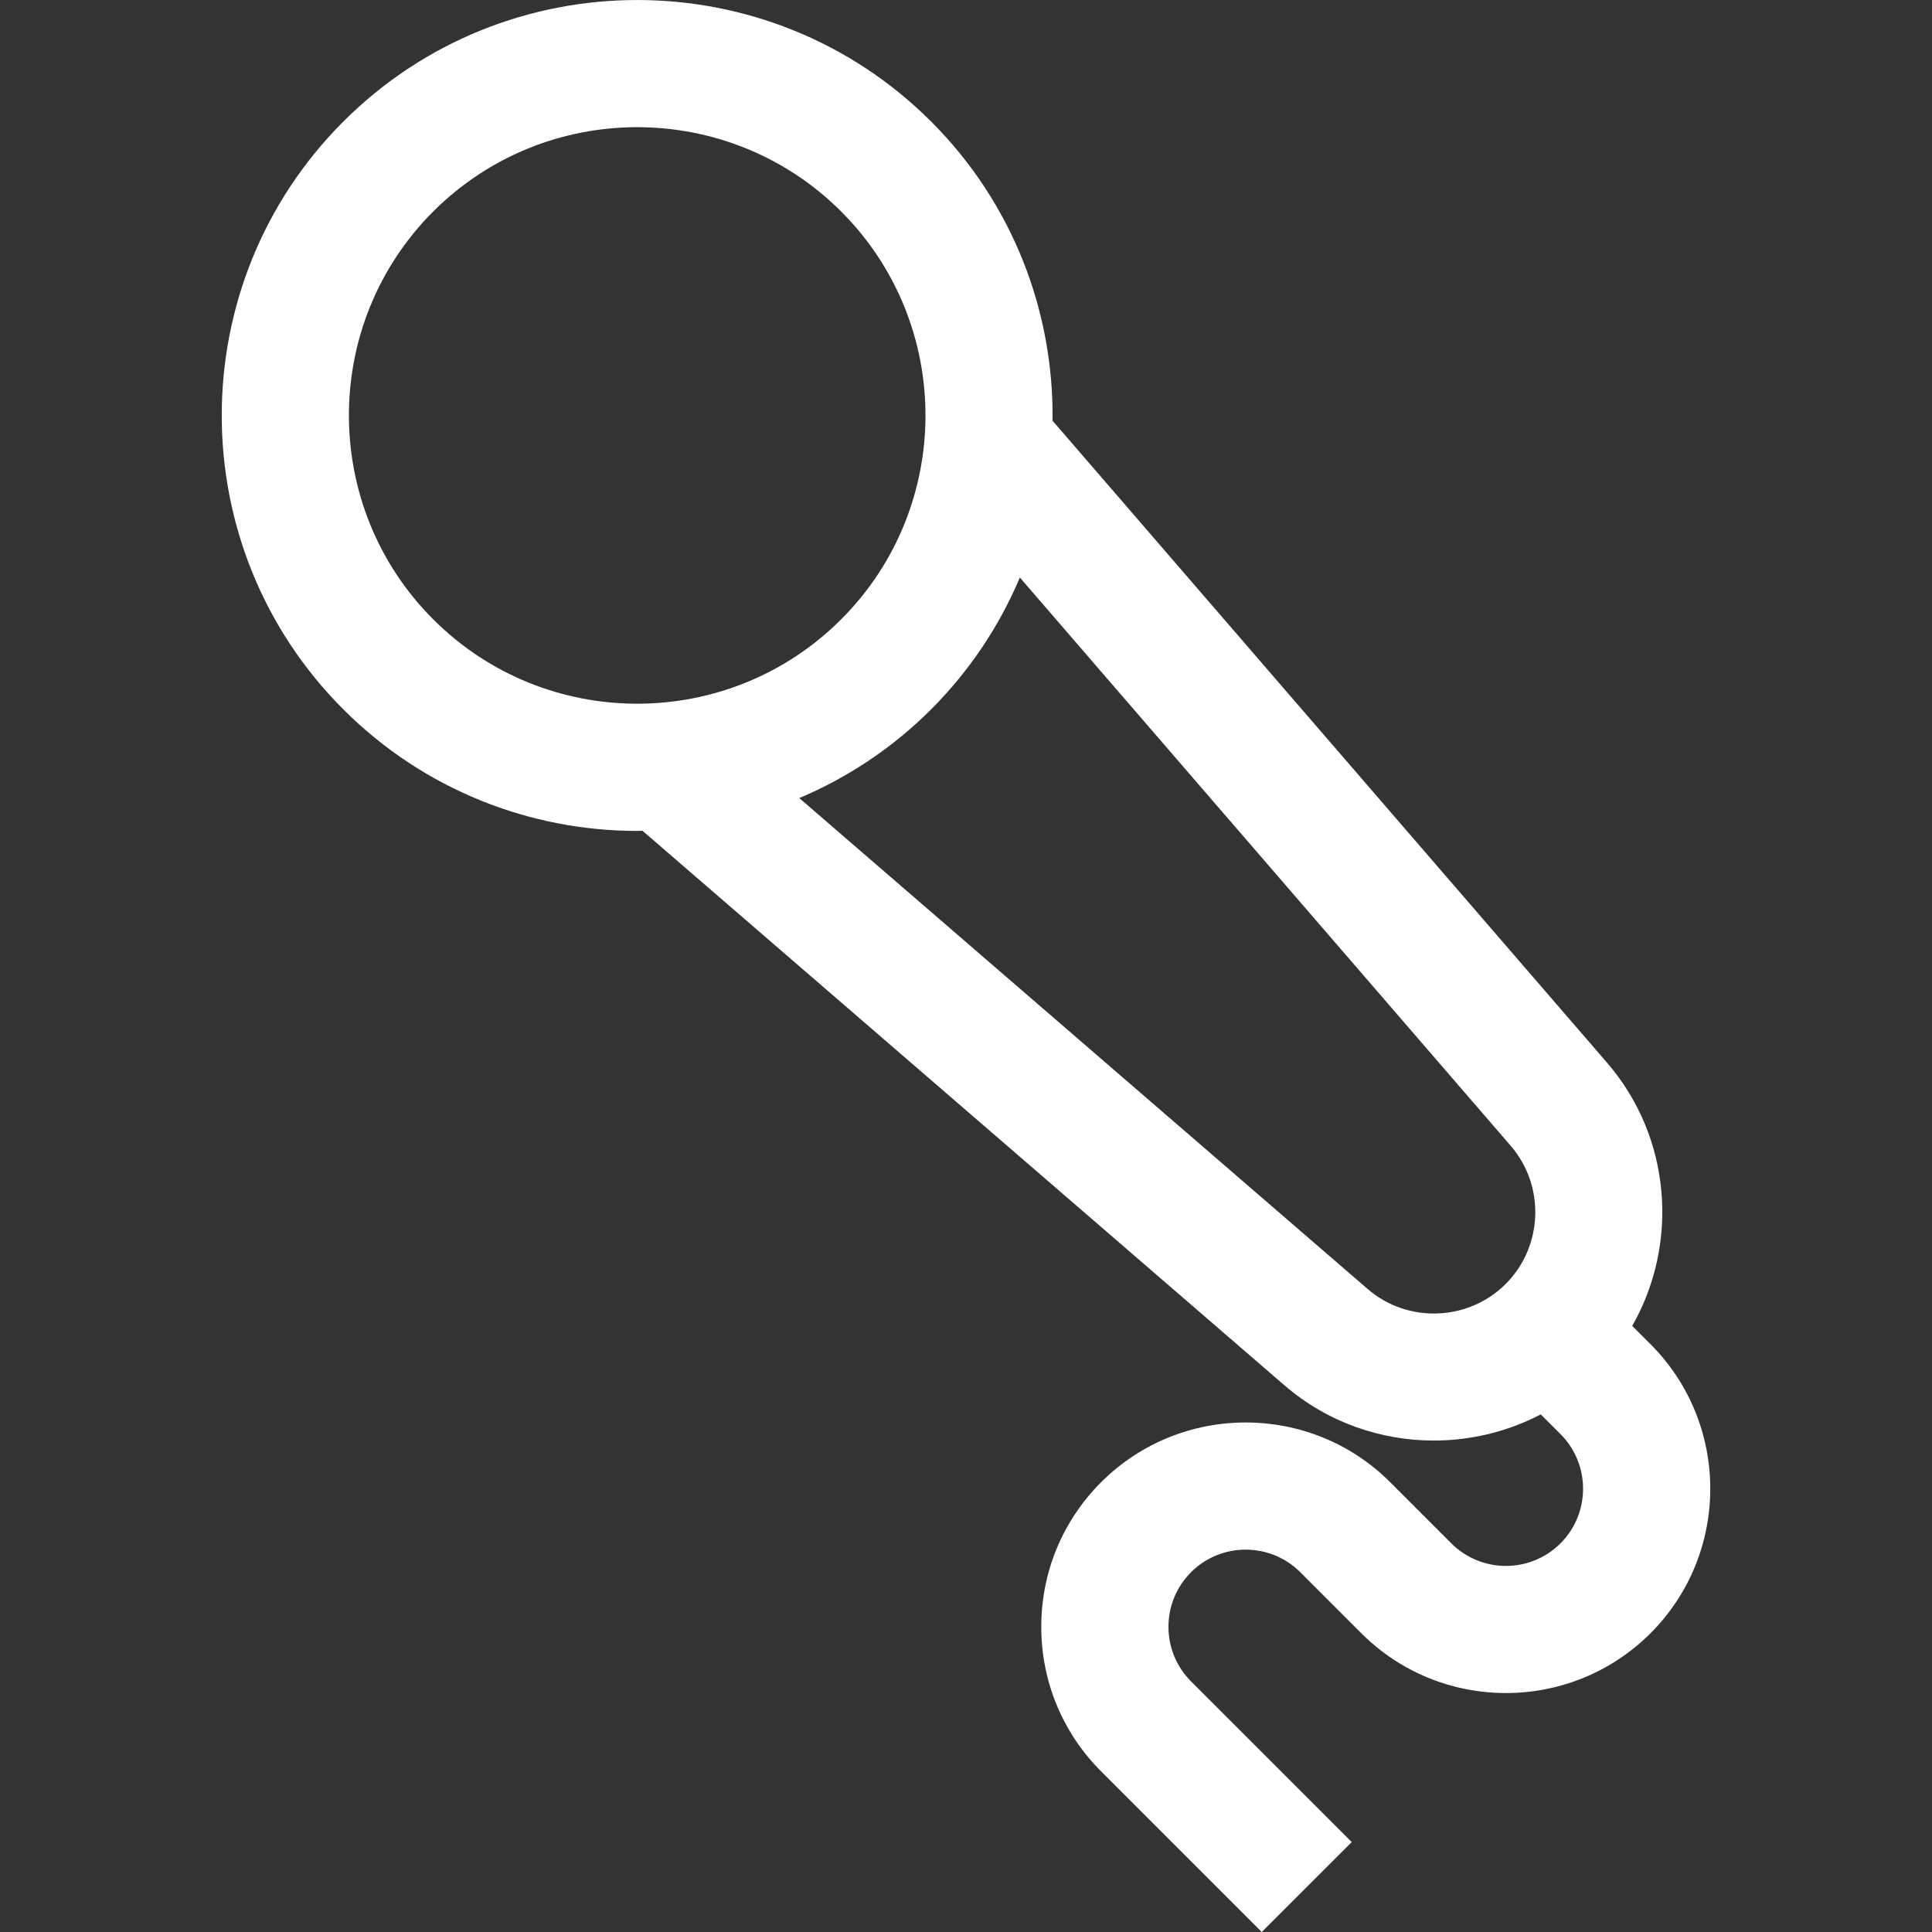 <svg width="24" height="24" viewBox="0 0 24 24" fill="none" xmlns="http://www.w3.org/2000/svg">
<rect x="0" y="0" width="24" height="24" fill="#333333" stroke="none"/>
<g clip-path="url(#clip0_312_23)">
<g clip-path="url(#clip1_312_23)">
<path d="M4.265 1.51C6.278 -0.503 9.553 -0.503 11.567 1.51C12.59 2.533 13.092 3.882 13.075 5.226L19.963 13.201C20.764 14.128 20.859 15.449 20.276 16.471L20.503 16.698C21.493 17.688 21.493 19.299 20.503 20.289C19.512 21.279 17.901 21.279 16.911 20.289L16.152 19.53C15.778 19.157 15.17 19.157 14.796 19.53C14.615 19.712 14.515 19.952 14.515 20.209C14.515 20.465 14.615 20.706 14.796 20.887L16.792 22.883L15.674 24L13.678 22.004C13.199 21.525 12.935 20.887 12.935 20.209C12.935 19.53 13.199 18.893 13.678 18.413C14.669 17.423 16.28 17.423 17.27 18.413L18.029 19.172C18.403 19.546 19.011 19.546 19.385 19.172C19.759 18.798 19.759 18.189 19.385 17.815L19.14 17.57C18.727 17.786 18.27 17.895 17.811 17.895C17.151 17.895 16.488 17.668 15.956 17.209L7.981 10.32C7.959 10.32 7.937 10.322 7.916 10.322C6.593 10.322 5.271 9.818 4.265 8.812C2.251 6.799 2.251 3.523 4.265 1.51ZM16.989 16.012C17.486 16.442 18.24 16.414 18.704 15.95C19.169 15.485 19.197 14.732 18.767 14.234L12.669 7.174C12.418 7.769 12.051 8.327 11.567 8.812C11.082 9.296 10.524 9.663 9.929 9.914L16.989 16.012ZM5.382 7.694C6.779 9.091 9.052 9.091 10.449 7.694C11.846 6.297 11.846 4.024 10.449 2.627C9.75 1.929 8.833 1.58 7.916 1.58C6.998 1.58 6.081 1.929 5.382 2.627C3.985 4.024 3.985 6.297 5.382 7.694Z" fill="white"/>
</g>
</g>
<defs>
<clipPath id="clip0_312_23">
<rect width="24" height="24" fill="white"/>
</clipPath>
<clipPath id="clip1_312_23">
<rect width="24" height="24" fill="white"/>
</clipPath>
</defs>
</svg>
